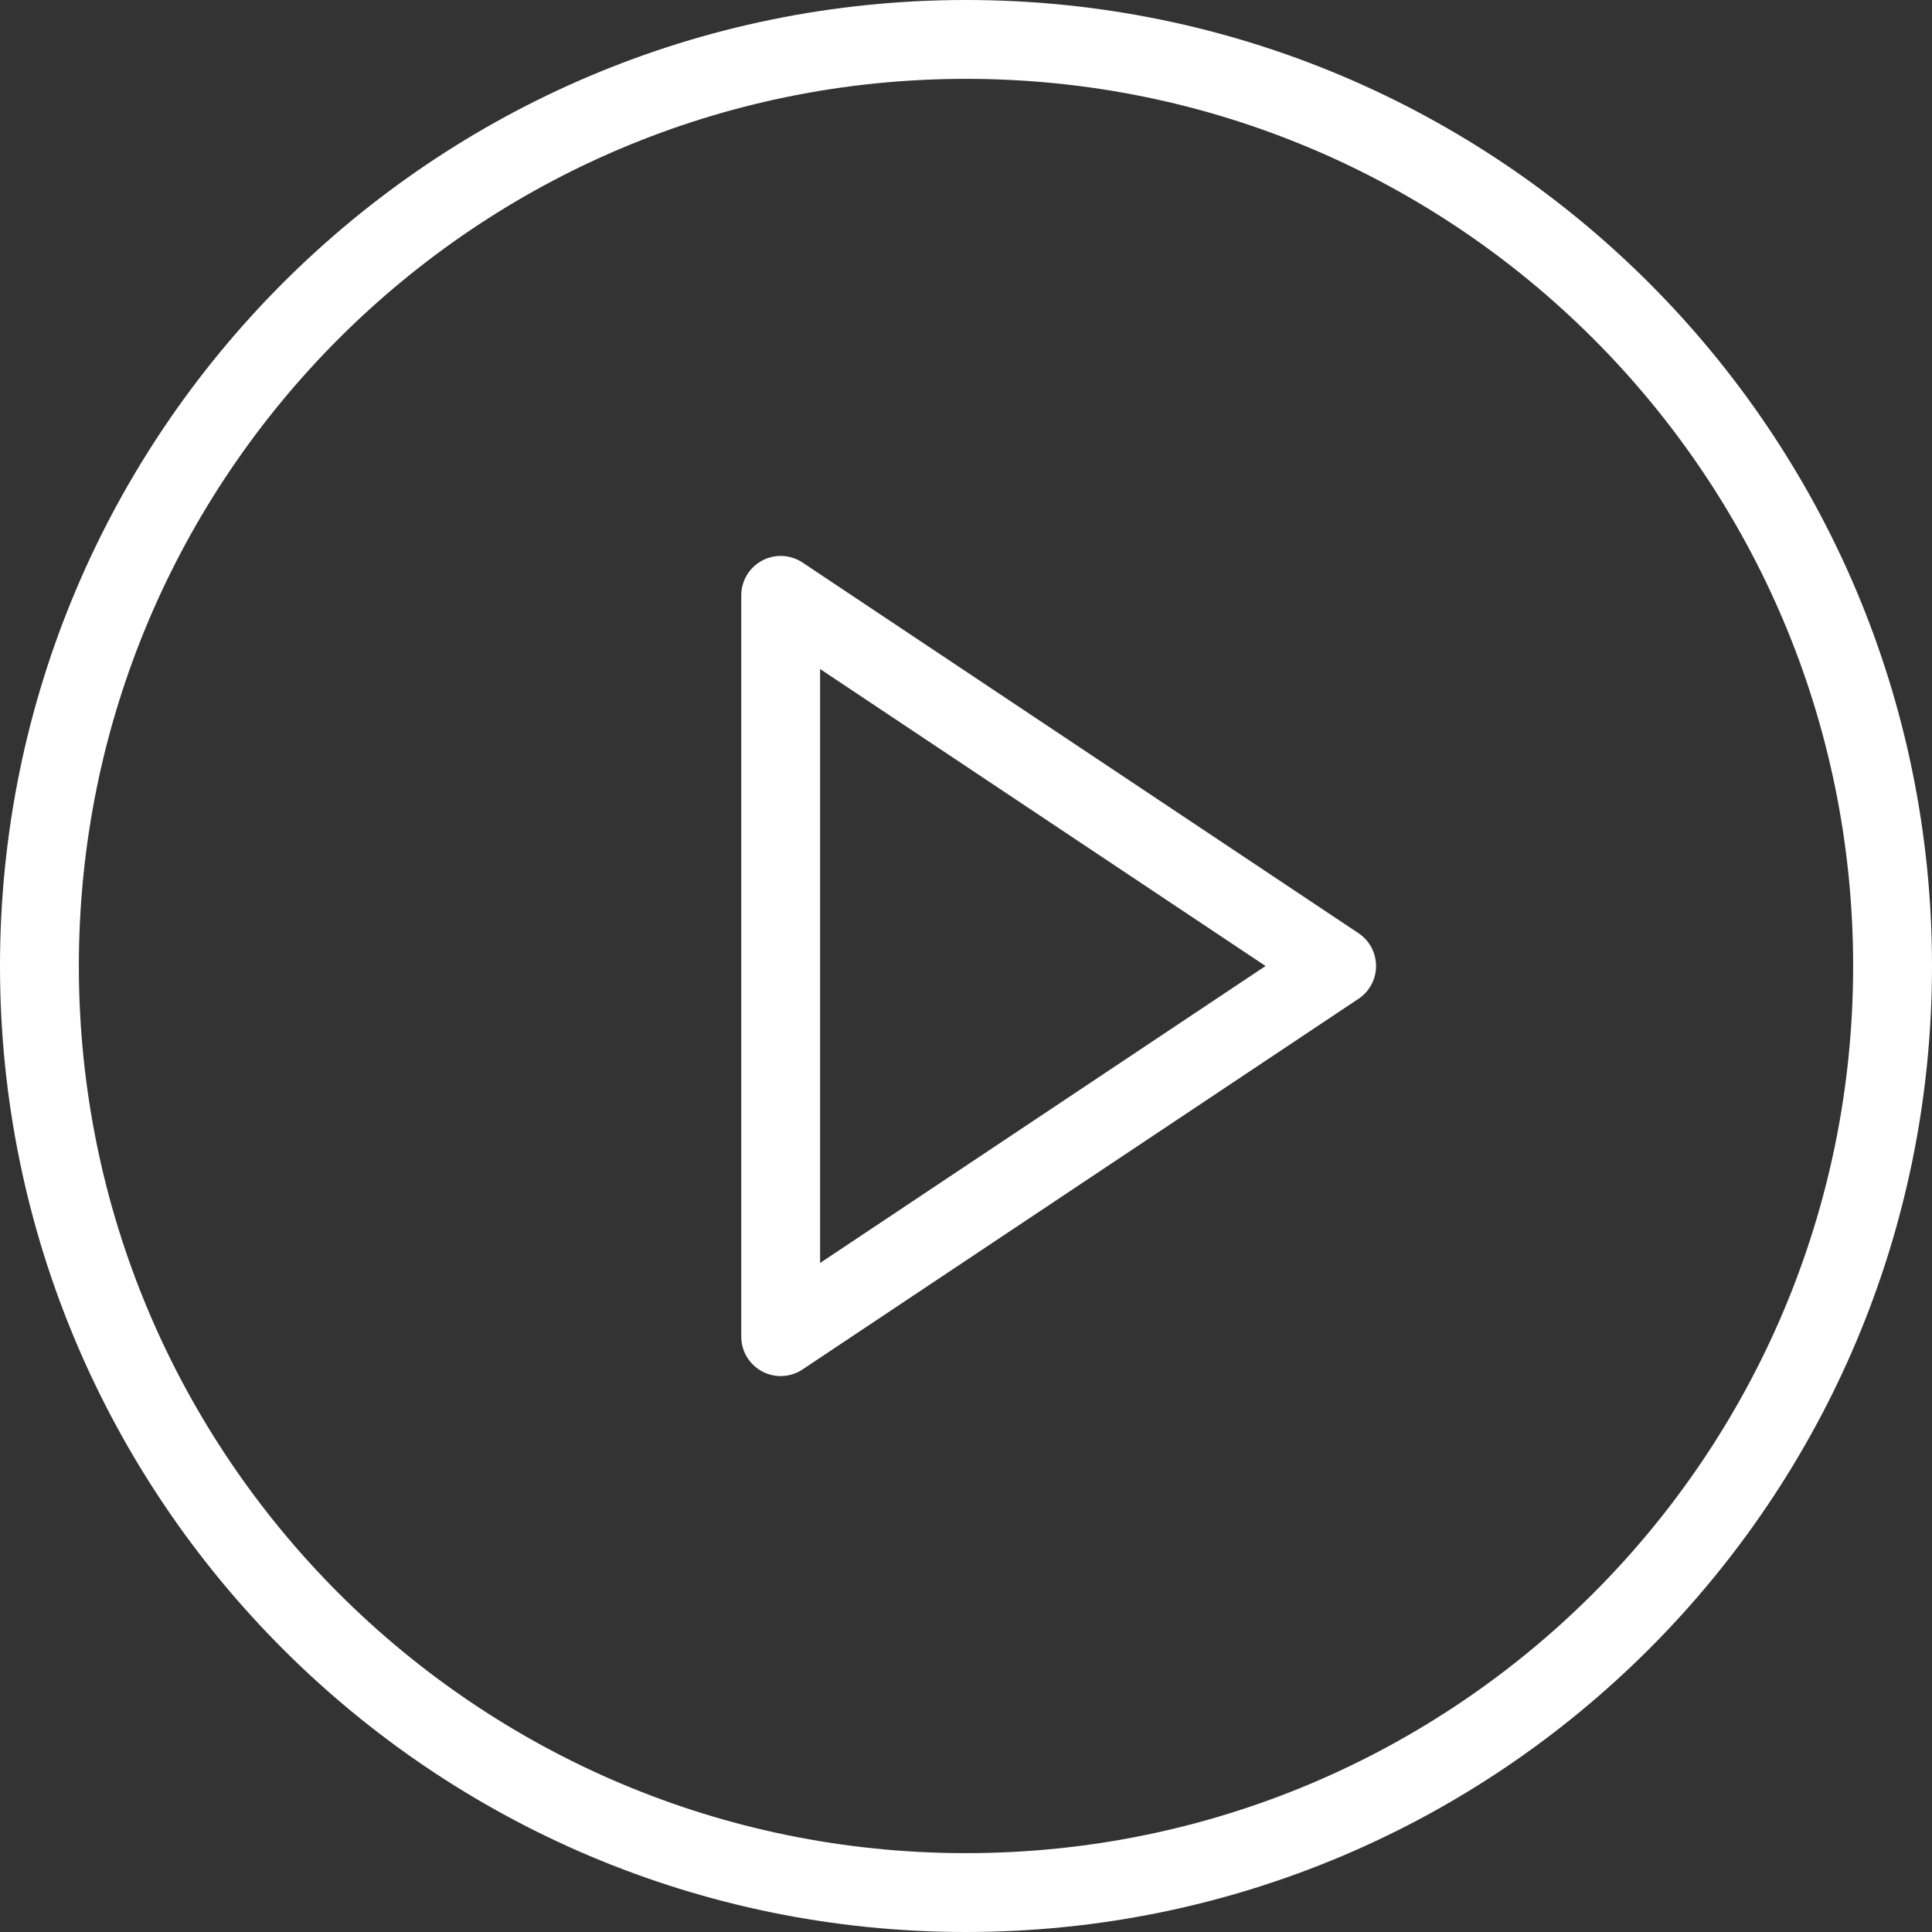 <svg width="98" height="98" viewBox="0 0 98 98" fill="none" xmlns="http://www.w3.org/2000/svg">
<rect x="0" y="0" width="98" height="98" fill="#333333" stroke="none"/>
<path d="M49 96C74.957 96 96 74.957 96 49C96 23.043 74.957 2 49 2C23.043 2 2 23.043 2 49C2 74.957 23.043 96 49 96Z" stroke="white" stroke-width="4" stroke-linecap="round" stroke-linejoin="round"/>
<path d="M39.6 30.2L67.8 49L39.6 67.8V30.2Z" stroke="white" stroke-width="4" stroke-linecap="round" stroke-linejoin="round"/>
</svg>
